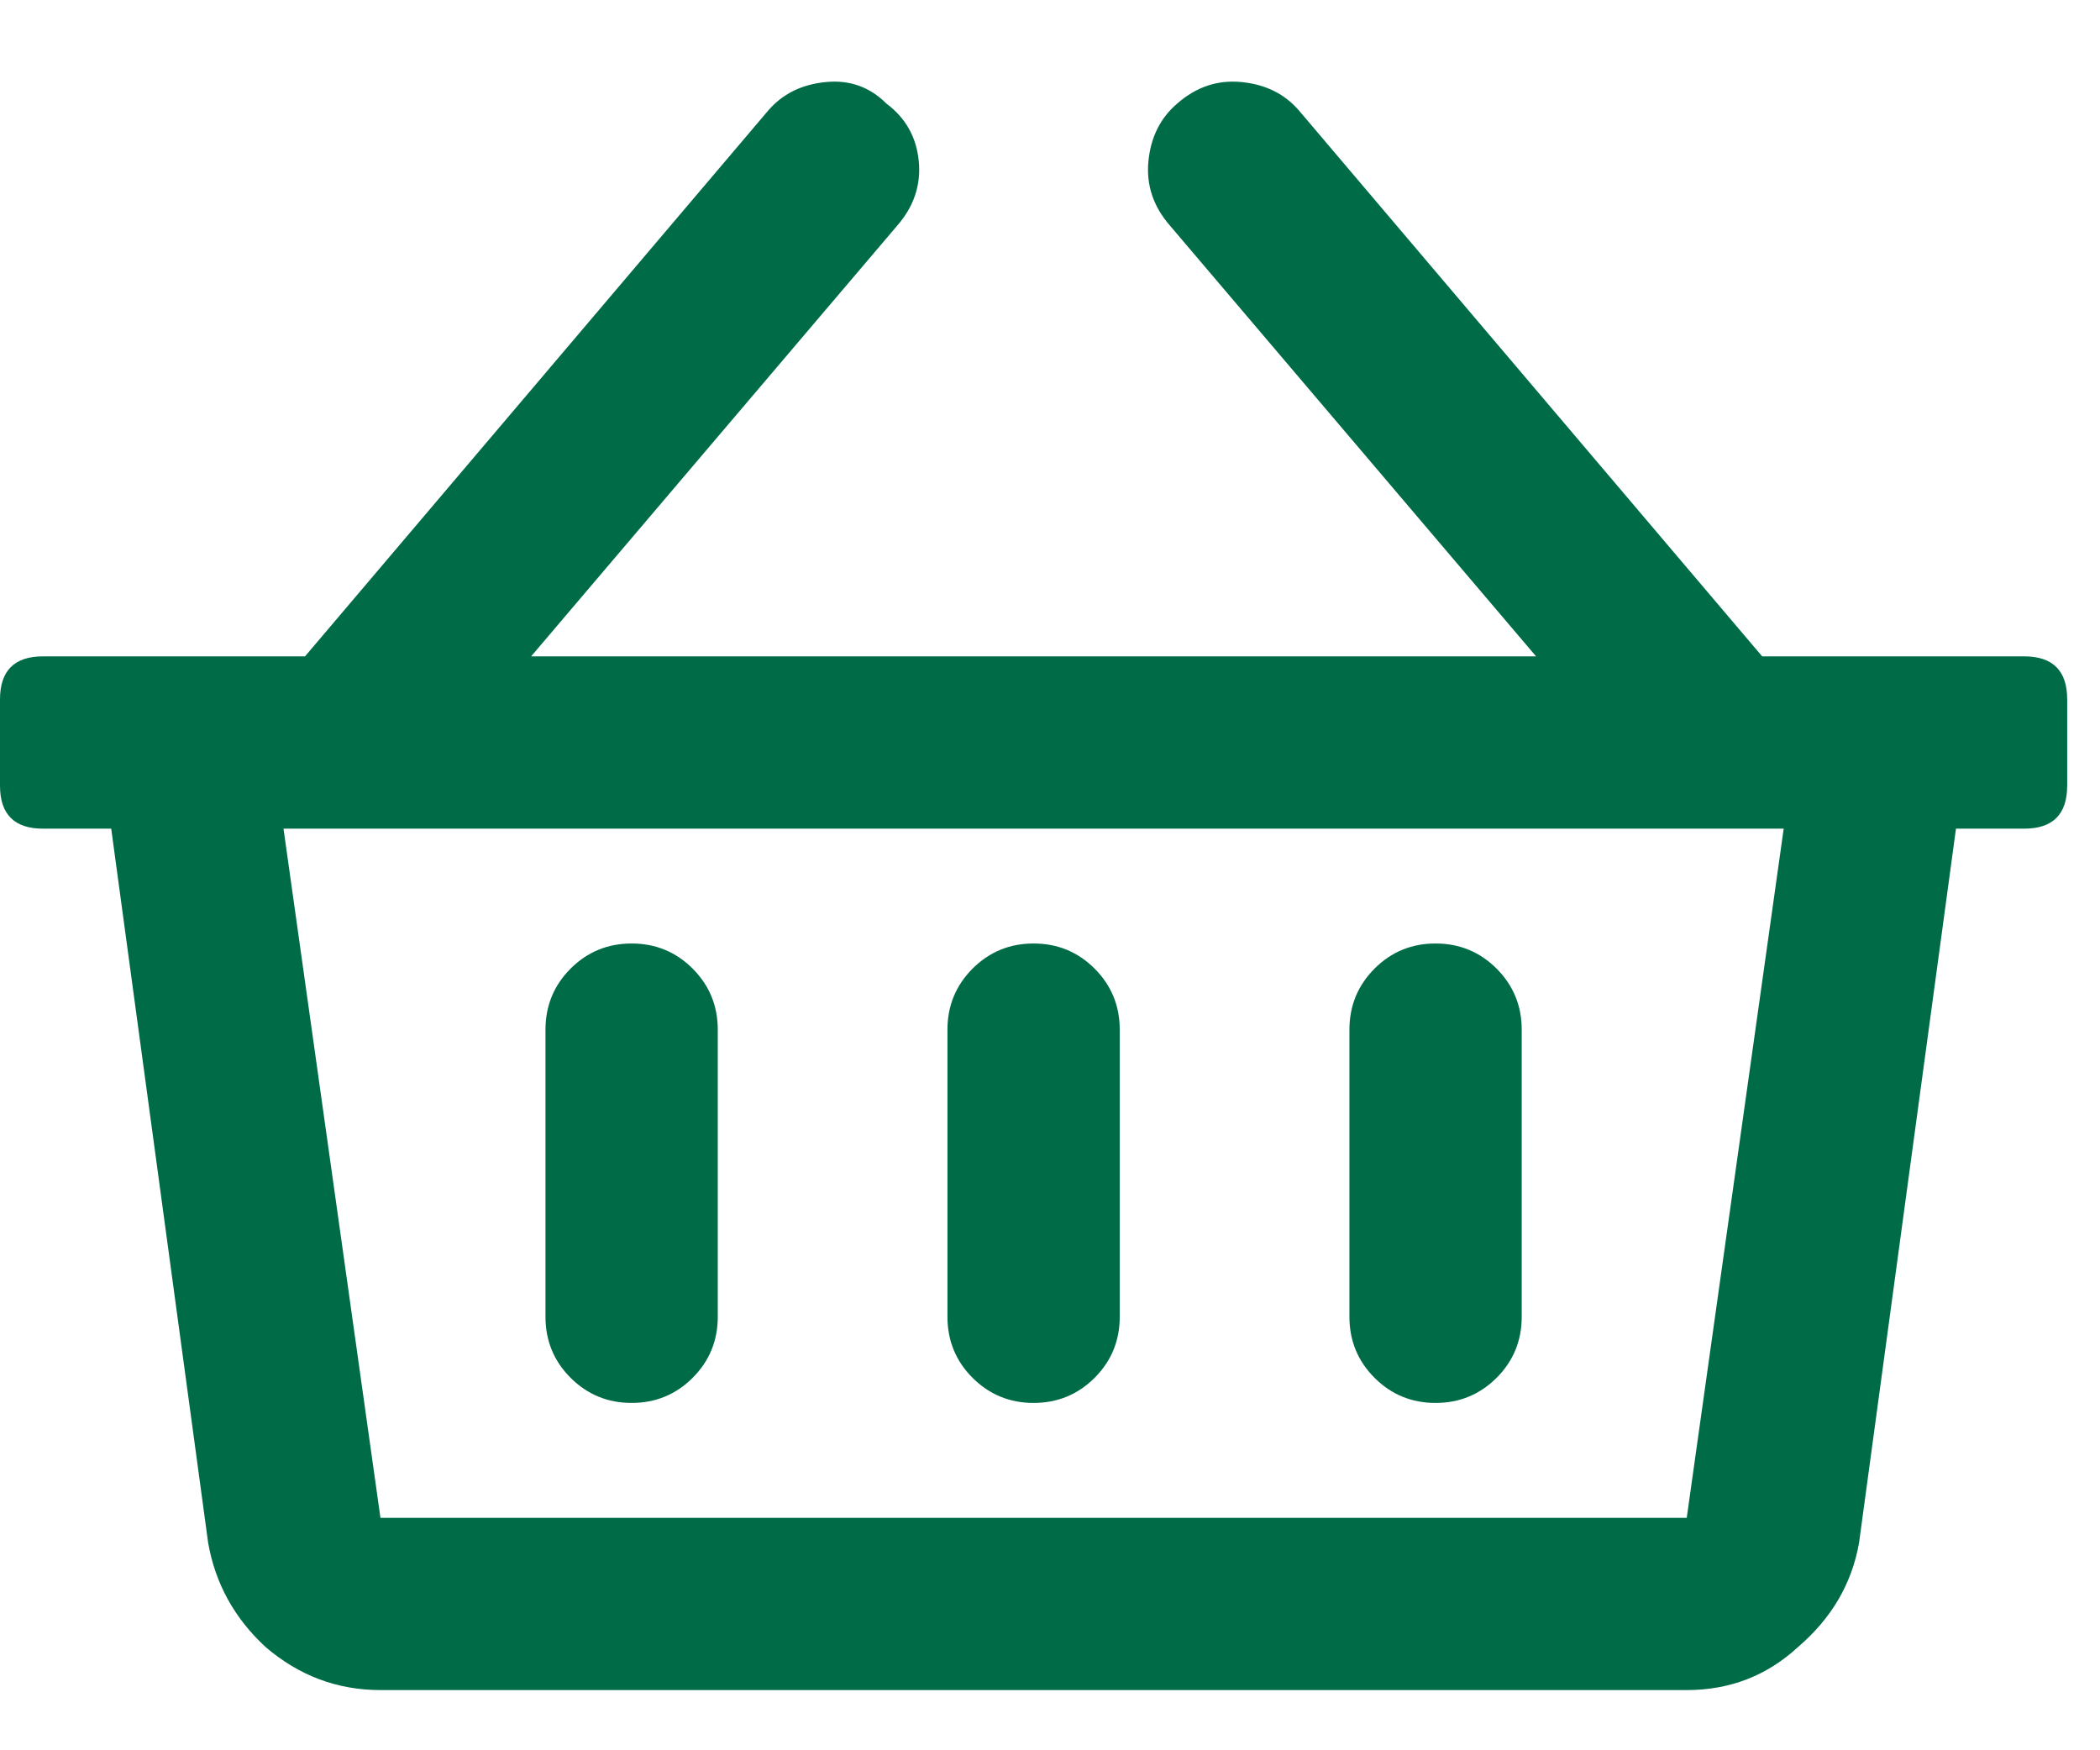 <svg width="24" height="20" viewBox="0 0 24 20" fill="none" xmlns="http://www.w3.org/2000/svg">
<path d="M23.133 7.5C23.461 7.5 23.625 7.664 23.625 7.992V8.977C23.625 9.305 23.461 9.469 23.133 9.469H22.354L21.246 17.631C21.164 18.096 20.932 18.492 20.549 18.82C20.193 19.148 19.77 19.312 19.277 19.312H4.348C3.855 19.312 3.418 19.148 3.035 18.82C2.68 18.492 2.461 18.096 2.379 17.631L1.271 9.469H0.492C0.164 9.469 0 9.305 0 8.977V7.992C0 7.664 0.164 7.5 0.492 7.5H3.486L8.777 1.266C8.941 1.074 9.16 0.965 9.434 0.938C9.707 0.91 9.939 0.992 10.131 1.184C10.35 1.348 10.473 1.566 10.5 1.84C10.527 2.113 10.445 2.359 10.254 2.578L6.07 7.5H17.555L13.371 2.578C13.18 2.359 13.098 2.113 13.125 1.84C13.152 1.566 13.262 1.348 13.453 1.184C13.672 0.992 13.918 0.91 14.191 0.938C14.465 0.965 14.684 1.074 14.848 1.266L20.139 7.5H23.133ZM19.277 17.344L20.385 9.469H3.24L4.348 17.344H19.277ZM12.797 11.766V15.047C12.797 15.32 12.701 15.553 12.51 15.744C12.318 15.935 12.086 16.031 11.812 16.031C11.539 16.031 11.307 15.935 11.115 15.744C10.924 15.553 10.828 15.32 10.828 15.047V11.766C10.828 11.492 10.924 11.26 11.115 11.068C11.307 10.877 11.539 10.781 11.812 10.781C12.086 10.781 12.318 10.877 12.51 11.068C12.701 11.26 12.797 11.492 12.797 11.766ZM17.391 11.766V15.047C17.391 15.32 17.295 15.553 17.104 15.744C16.912 15.935 16.68 16.031 16.406 16.031C16.133 16.031 15.9 15.935 15.709 15.744C15.518 15.553 15.422 15.32 15.422 15.047V11.766C15.422 11.492 15.518 11.26 15.709 11.068C15.9 10.877 16.133 10.781 16.406 10.781C16.68 10.781 16.912 10.877 17.104 11.068C17.295 11.26 17.391 11.492 17.391 11.766ZM8.203 11.766V15.047C8.203 15.32 8.107 15.553 7.916 15.744C7.725 15.935 7.492 16.031 7.219 16.031C6.945 16.031 6.713 15.935 6.521 15.744C6.33 15.553 6.234 15.32 6.234 15.047V11.766C6.234 11.492 6.33 11.26 6.521 11.068C6.713 10.877 6.945 10.781 7.219 10.781C7.492 10.781 7.725 10.877 7.916 11.068C8.107 11.26 8.203 11.492 8.203 11.766Z" fill="#006C47"/>
</svg>
